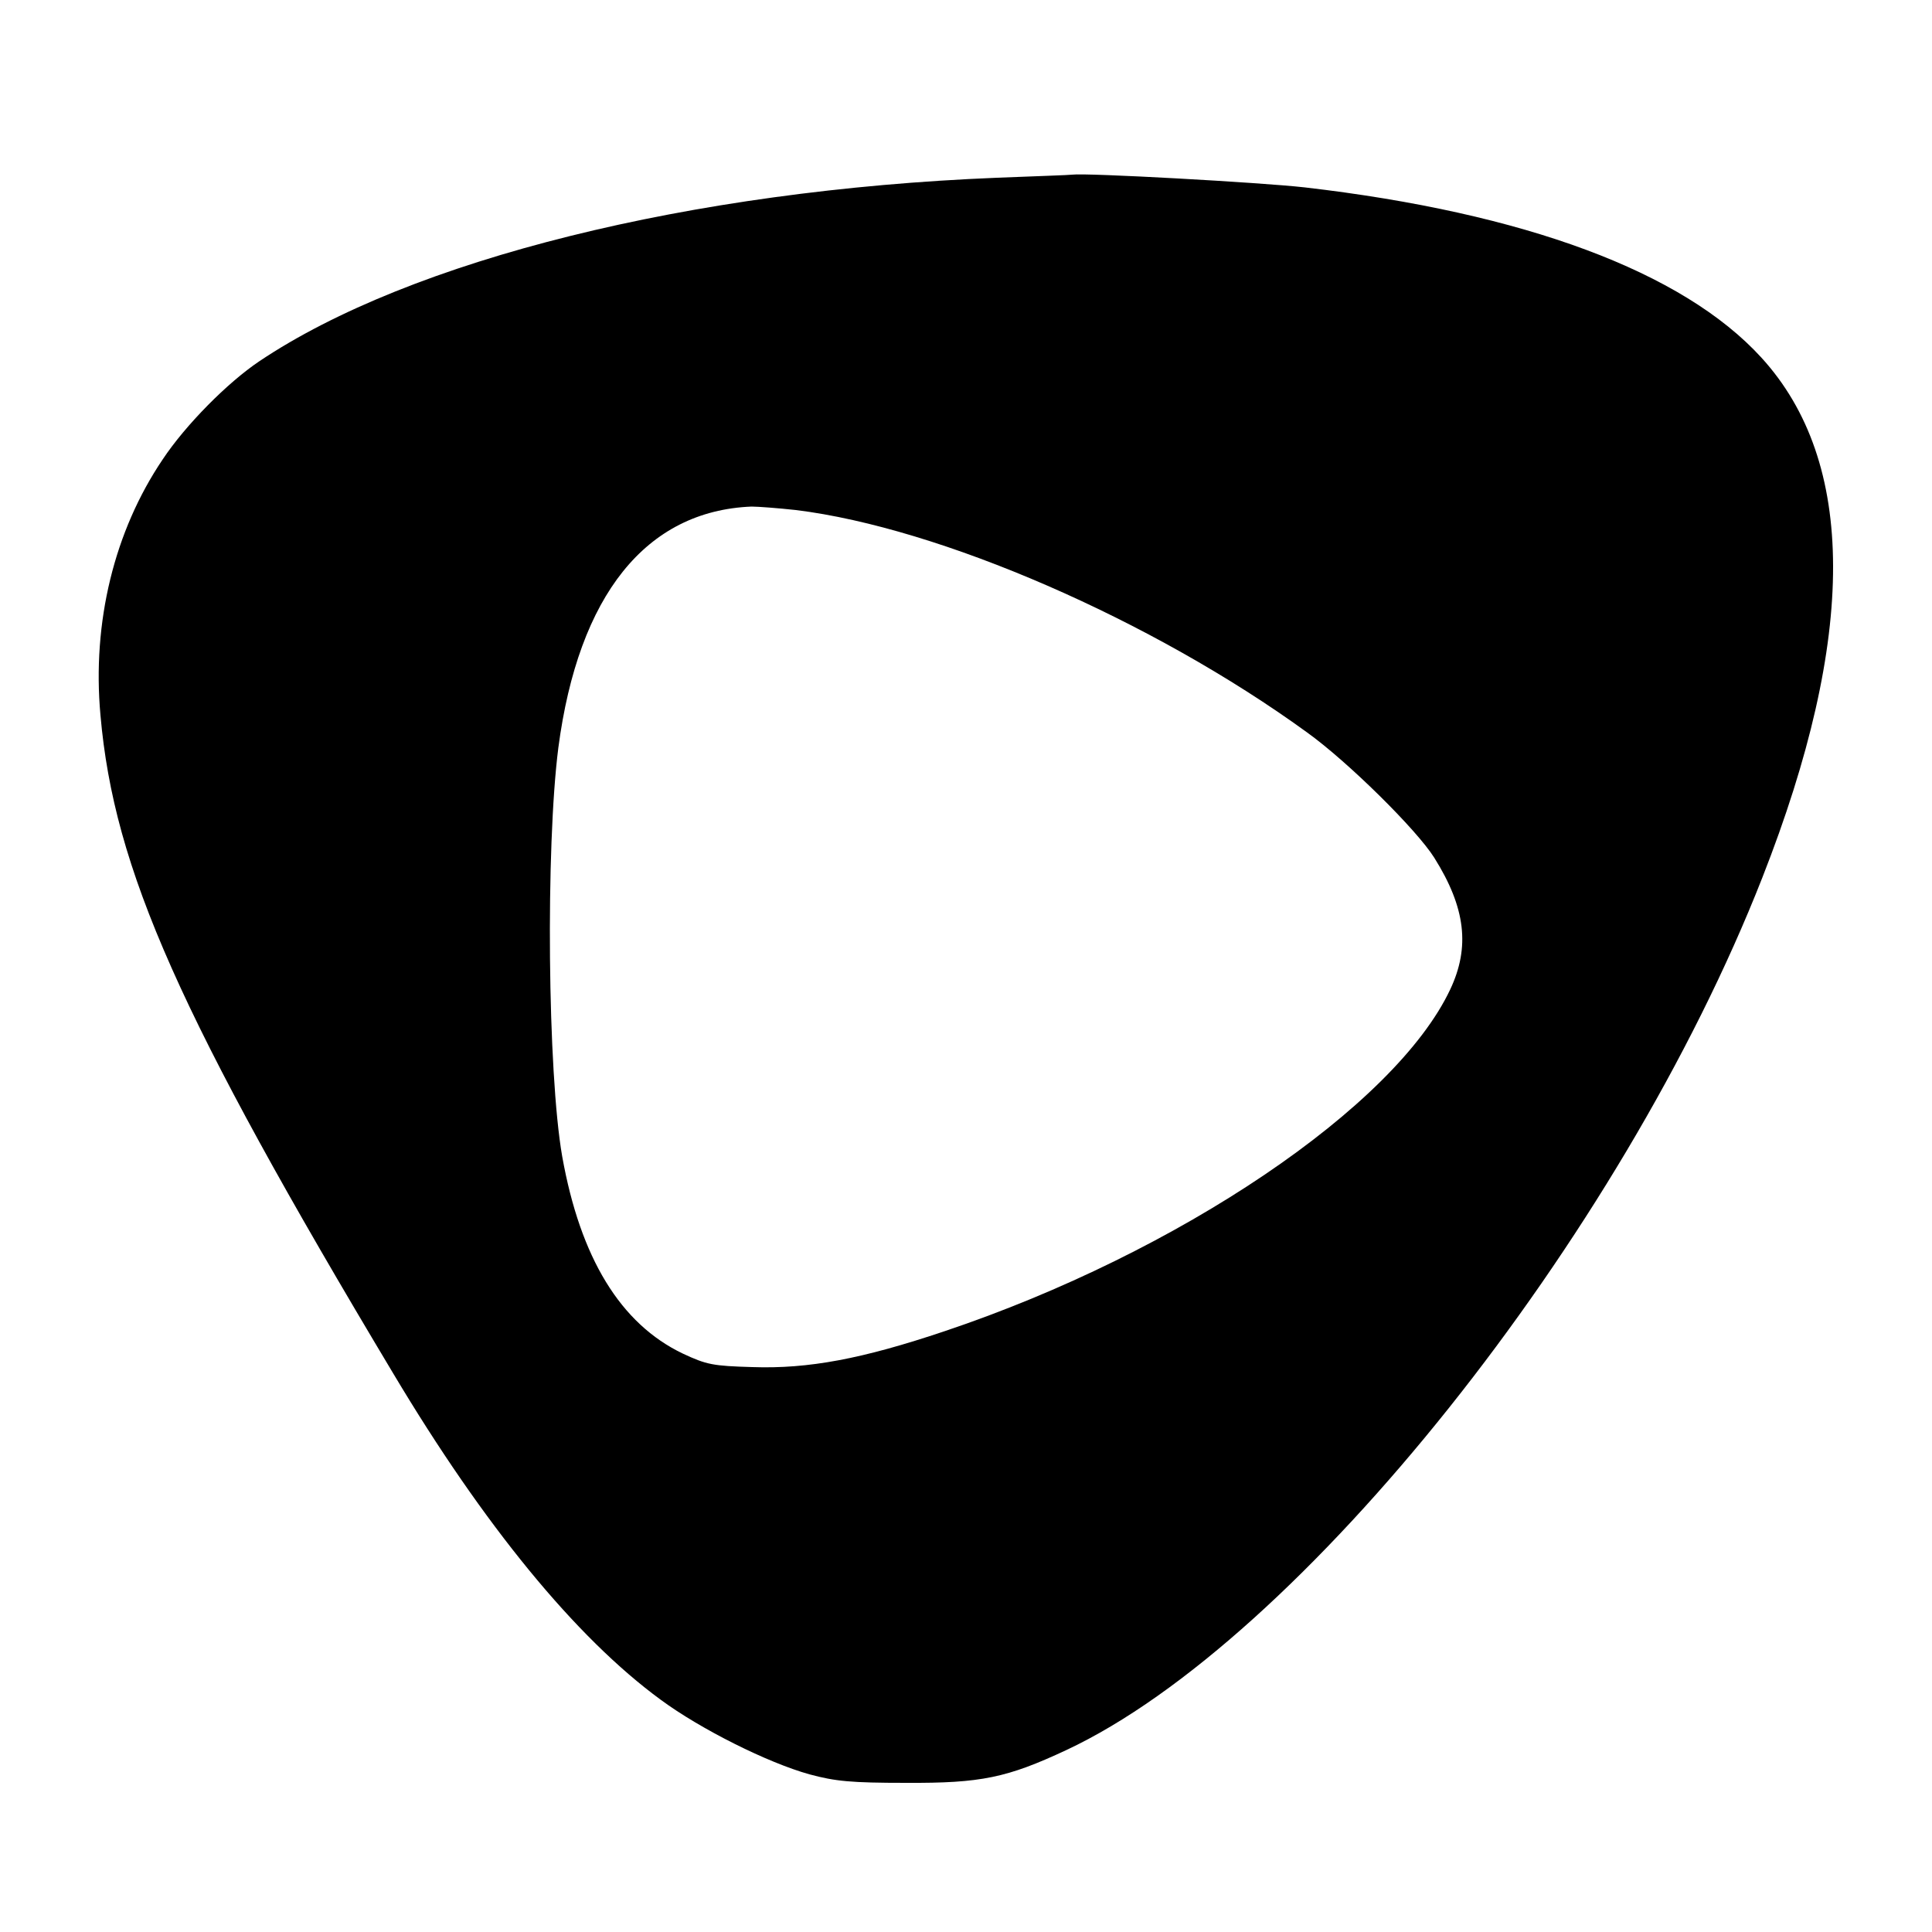 <?xml version="1.0" standalone="no"?>
<!DOCTYPE svg PUBLIC "-//W3C//DTD SVG 20010904//EN"
 "http://www.w3.org/TR/2001/REC-SVG-20010904/DTD/svg10.dtd">
<svg version="1.0" xmlns="http://www.w3.org/2000/svg"
 width="500pt" height="500pt" viewBox="0 0 500 500"
 preserveAspectRatio="xMidYMid meet">
<g transform="translate(0,500) scale(0.1,-0.1)"
fill="#000000" stroke="none">
<path d="M2580 4540 c-793 -32 -1517 -212 -1909 -475 -82 -55 -191 -165 -250
-254 -125 -185 -183 -421 -161 -662 35 -399 204 -779 758 -1704 234 -392 472
-683 692 -844 103 -76 277 -163 385 -193 67 -18 107 -22 250 -22 194 -1 261
13 415 85 604 283 1435 1325 1801 2258 245 624 244 1076 -3 1346 -203 222
-612 374 -1181 440 -115 13 -567 38 -602 33 -5 -1 -93 -4 -195 -8z m-520 -860
c373 -46 921 -284 1322 -575 106 -76 285 -253 330 -325 81 -129 93 -231 41
-341 -143 -303 -703 -681 -1308 -884 -214 -72 -353 -98 -498 -93 -102 3 -118
6 -180 35 -161 77 -265 247 -312 510 -38 217 -43 800 -10 1058 52 395 227 613
500 624 17 0 69 -4 115 -9z"/>
</g>
</svg>
